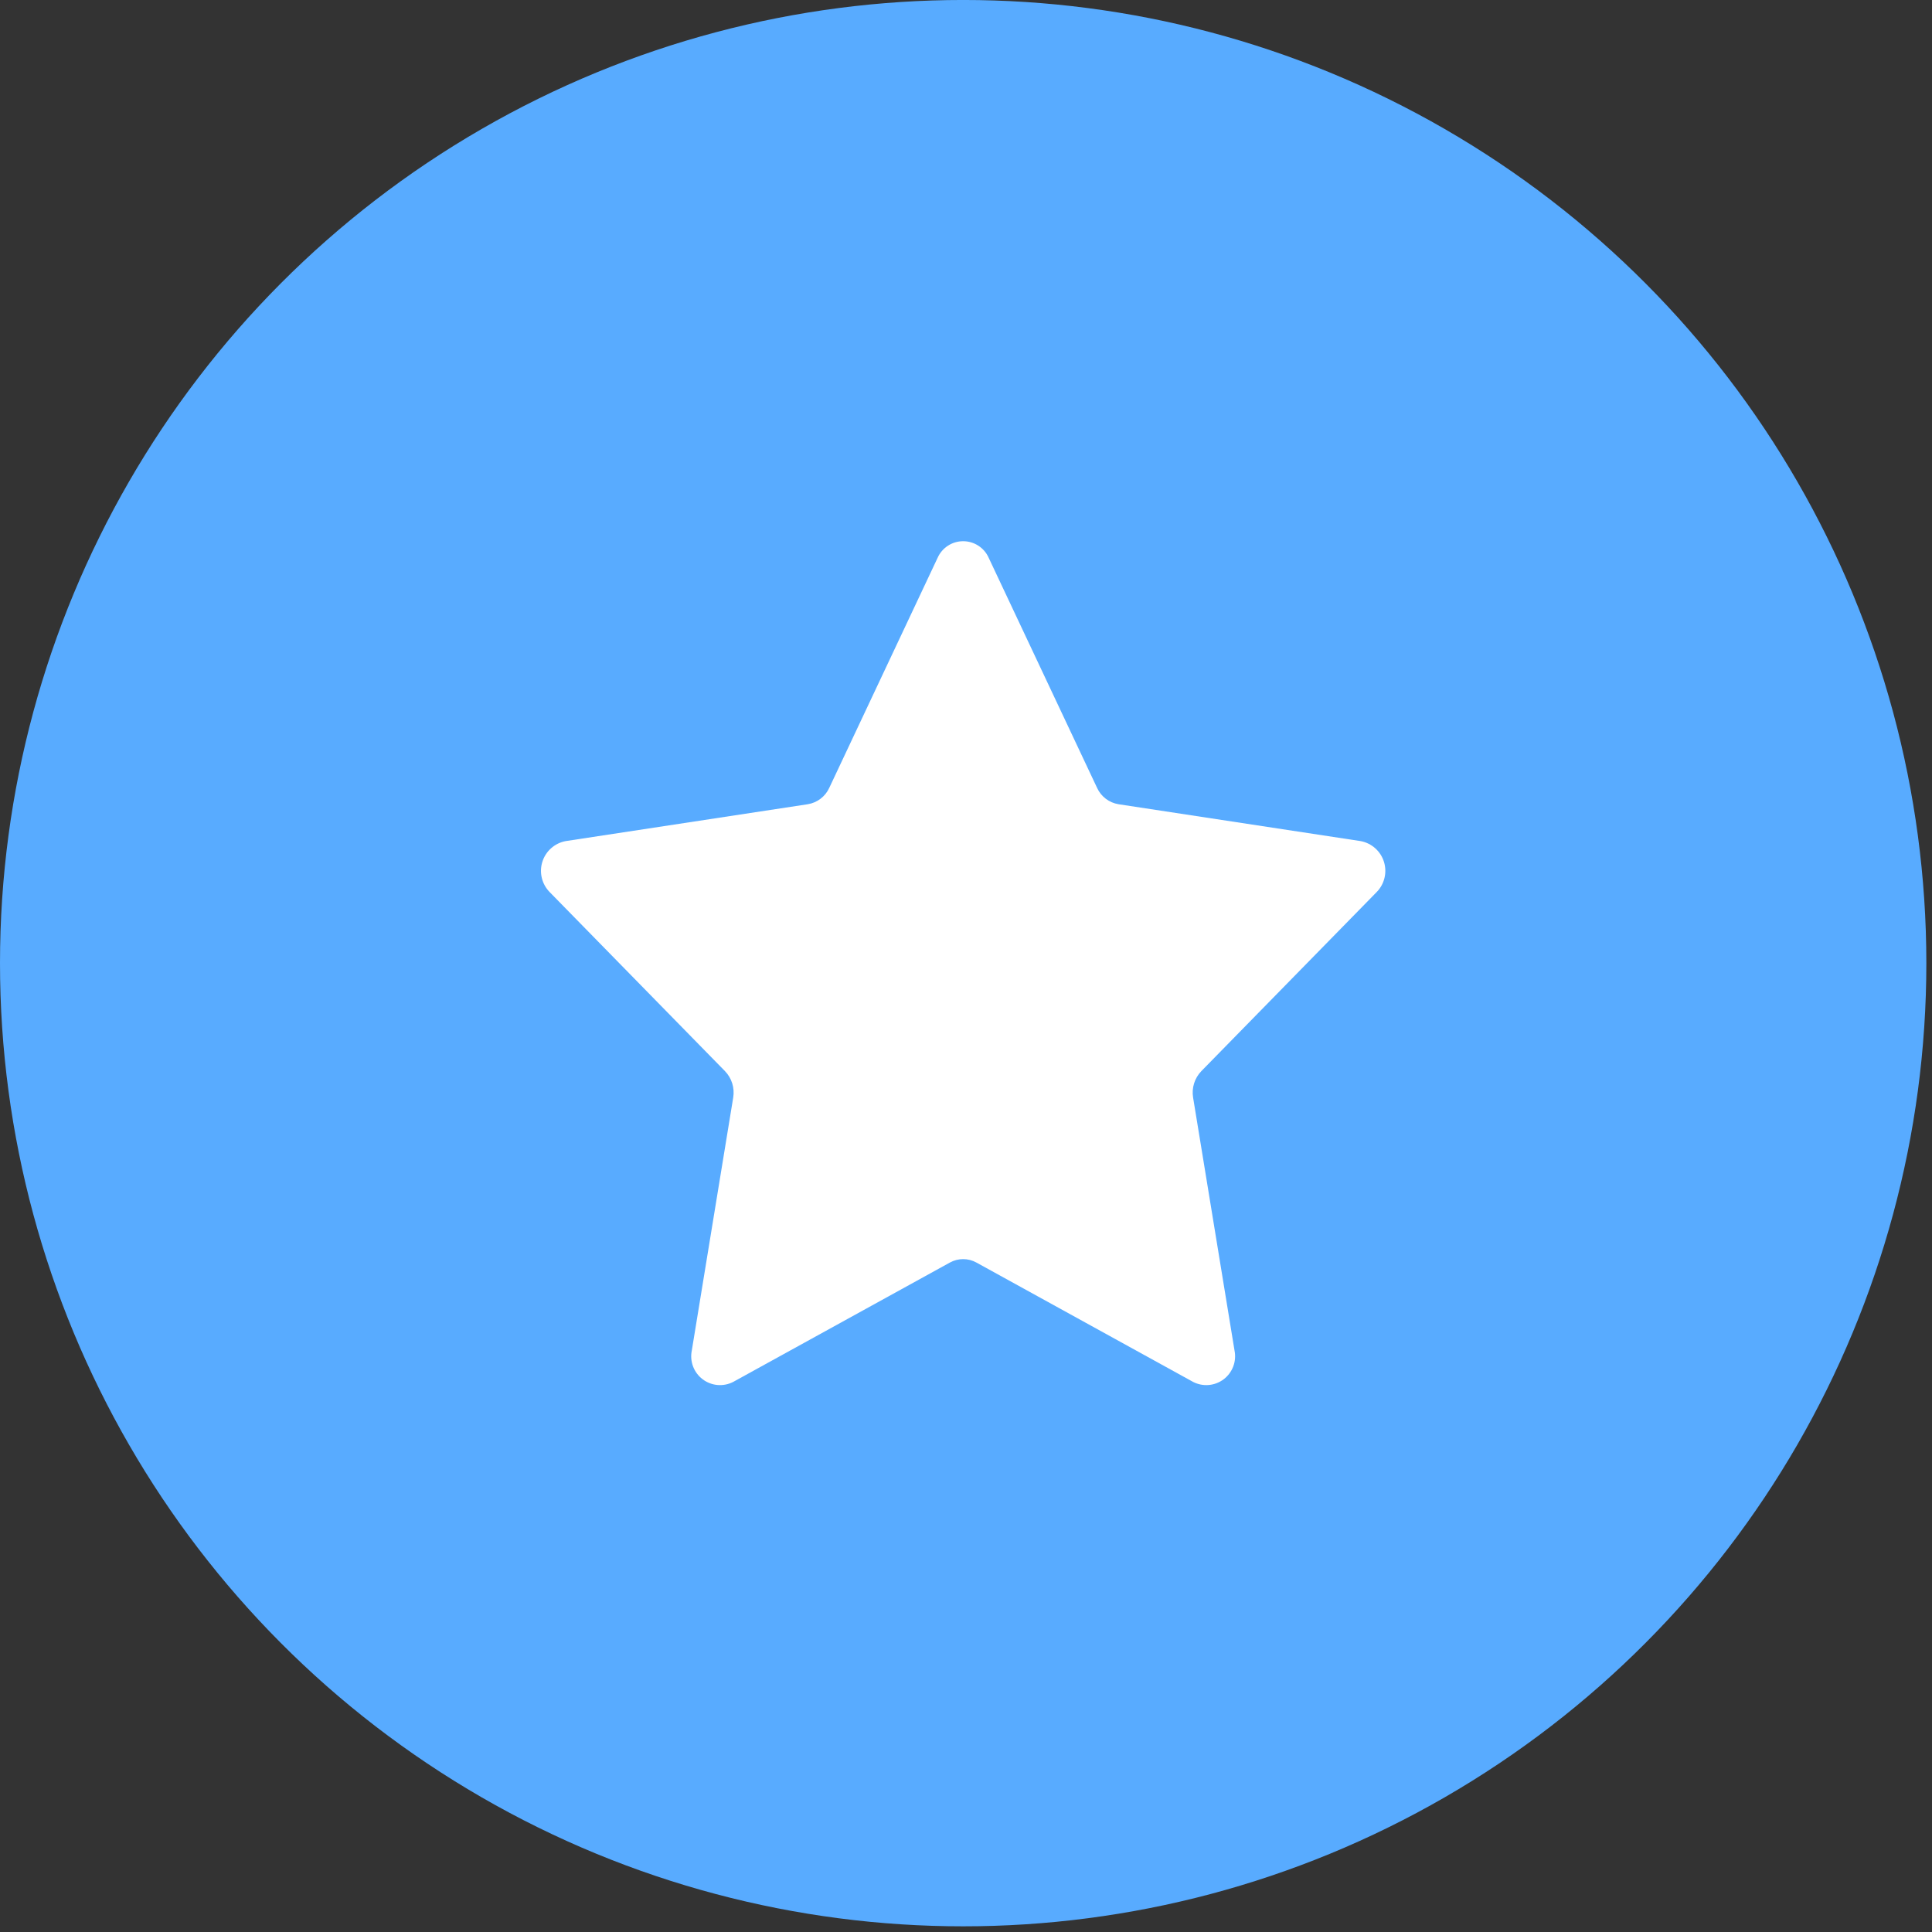 <svg width="93" height="93" viewBox="0 0 93 93" fill="none" xmlns="http://www.w3.org/2000/svg">
<rect x="0" y="0" width="93" height="93" fill="#333333" stroke="none"/>
<circle cx="46.364" cy="46.363" r="46.364" fill="#58ABFF"/>
<path fill-rule="evenodd" clip-rule="evenodd" d="M47.594 26.854L52.81 37.926C53.001 38.345 53.389 38.64 53.843 38.713L65.505 40.489C66.033 40.591 66.461 40.975 66.62 41.488C66.779 42.001 66.643 42.56 66.266 42.943L57.827 51.562C57.502 51.9 57.355 52.372 57.432 52.835L59.425 65.005C59.533 65.528 59.332 66.067 58.907 66.391C58.481 66.715 57.908 66.765 57.433 66.521L47.002 60.775C46.605 60.555 46.122 60.555 45.724 60.775L35.293 66.521C34.818 66.765 34.245 66.715 33.82 66.391C33.394 66.067 33.193 65.528 33.302 65.005L35.294 52.835C35.371 52.372 35.225 51.9 34.899 51.562L26.46 42.943C26.083 42.56 25.947 42.001 26.106 41.488C26.265 40.975 26.694 40.591 27.221 40.489L38.883 38.713C39.337 38.64 39.725 38.345 39.917 37.927L45.132 26.854C45.348 26.366 45.83 26.052 46.363 26.052C46.896 26.052 47.379 26.366 47.594 26.854Z" fill="white"/>
</svg>
